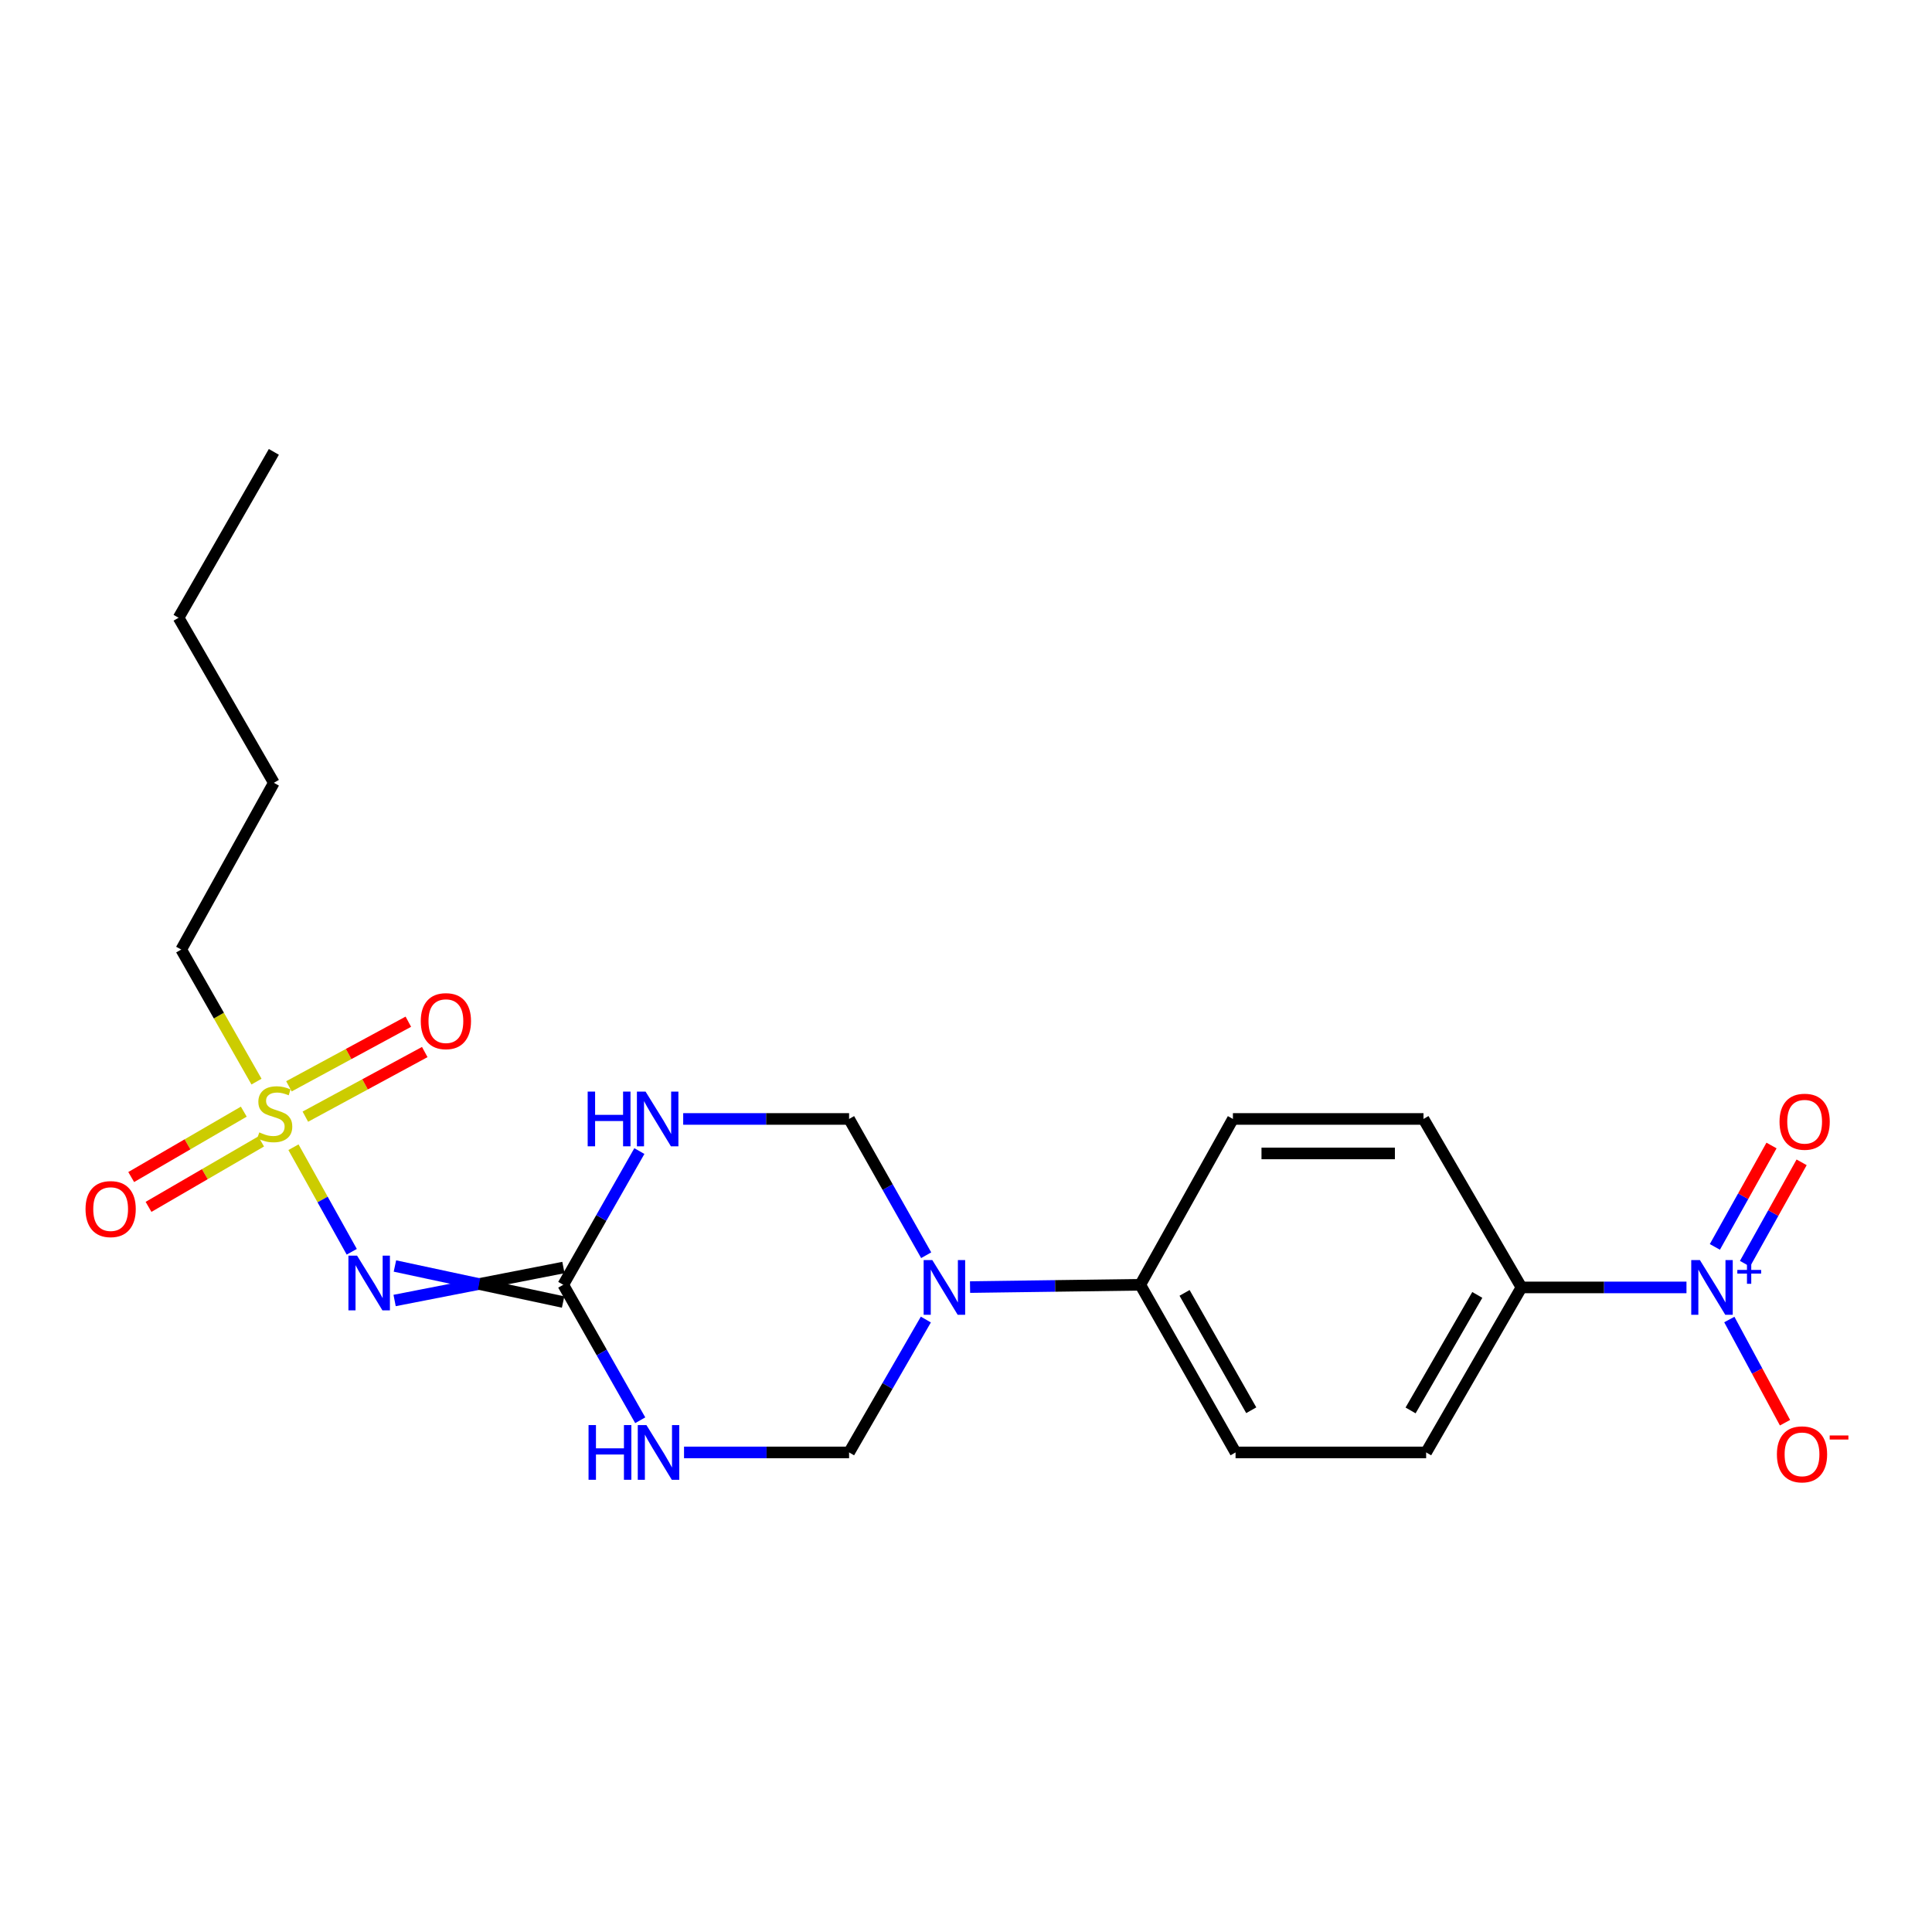 <?xml version='1.0' encoding='iso-8859-1'?>
<svg version='1.1' baseProfile='full'
              xmlns='http://www.w3.org/2000/svg'
                      xmlns:rdkit='http://www.rdkit.org/xml'
                      xmlns:xlink='http://www.w3.org/1999/xlink'
                  xml:space='preserve'
width='1000px' height='1000px' viewBox='0 0 1000 1000'>
<!-- END OF HEADER -->
<rect style='opacity:1.0;fill:#FFFFFF;stroke:none' width='1000' height='1000' x='0' y='0'> </rect>
<path class='bond-1' d='M 151.898,593.797 L 166.982,620.856' style='fill:none;fill-rule:evenodd;stroke:#CCCC00;stroke-width:6px;stroke-linecap:butt;stroke-linejoin:miter;stroke-opacity:1' />
<path class='bond-1' d='M 166.982,620.856 L 182.066,647.914' style='fill:none;fill-rule:evenodd;stroke:#0000FF;stroke-width:6px;stroke-linecap:butt;stroke-linejoin:miter;stroke-opacity:1' />
<path class='bond-11' d='M 126.184,575.389 L 97.047,592.314' style='fill:none;fill-rule:evenodd;stroke:#CCCC00;stroke-width:6px;stroke-linecap:butt;stroke-linejoin:miter;stroke-opacity:1' />
<path class='bond-11' d='M 97.047,592.314 L 67.91,609.239' style='fill:none;fill-rule:evenodd;stroke:#FF0000;stroke-width:6px;stroke-linecap:butt;stroke-linejoin:miter;stroke-opacity:1' />
<path class='bond-11' d='M 135.152,590.827 L 106.015,607.752' style='fill:none;fill-rule:evenodd;stroke:#CCCC00;stroke-width:6px;stroke-linecap:butt;stroke-linejoin:miter;stroke-opacity:1' />
<path class='bond-11' d='M 106.015,607.752 L 76.878,624.677' style='fill:none;fill-rule:evenodd;stroke:#FF0000;stroke-width:6px;stroke-linecap:butt;stroke-linejoin:miter;stroke-opacity:1' />
<path class='bond-12' d='M 158.051,577.981 L 188.953,561.257' style='fill:none;fill-rule:evenodd;stroke:#CCCC00;stroke-width:6px;stroke-linecap:butt;stroke-linejoin:miter;stroke-opacity:1' />
<path class='bond-12' d='M 188.953,561.257 L 219.855,544.533' style='fill:none;fill-rule:evenodd;stroke:#FF0000;stroke-width:6px;stroke-linecap:butt;stroke-linejoin:miter;stroke-opacity:1' />
<path class='bond-12' d='M 149.553,562.28 L 180.455,545.556' style='fill:none;fill-rule:evenodd;stroke:#CCCC00;stroke-width:6px;stroke-linecap:butt;stroke-linejoin:miter;stroke-opacity:1' />
<path class='bond-12' d='M 180.455,545.556 L 211.357,528.831' style='fill:none;fill-rule:evenodd;stroke:#FF0000;stroke-width:6px;stroke-linecap:butt;stroke-linejoin:miter;stroke-opacity:1' />
<path class='bond-18' d='M 132.763,559.844 L 113.282,525.665' style='fill:none;fill-rule:evenodd;stroke:#CCCC00;stroke-width:6px;stroke-linecap:butt;stroke-linejoin:miter;stroke-opacity:1' />
<path class='bond-18' d='M 113.282,525.665 L 93.802,491.486' style='fill:none;fill-rule:evenodd;stroke:#000000;stroke-width:6px;stroke-linecap:butt;stroke-linejoin:miter;stroke-opacity:1' />
<path class='bond-0' d='M 291.626,656.072 L 247.939,664.603' style='fill:none;fill-rule:evenodd;stroke:#000000;stroke-width:6px;stroke-linecap:butt;stroke-linejoin:miter;stroke-opacity:1' />
<path class='bond-0' d='M 247.939,664.603 L 204.252,673.133' style='fill:none;fill-rule:evenodd;stroke:#0000FF;stroke-width:6px;stroke-linecap:butt;stroke-linejoin:miter;stroke-opacity:1' />
<path class='bond-0' d='M 291.464,673.925 L 247.939,664.603' style='fill:none;fill-rule:evenodd;stroke:#000000;stroke-width:6px;stroke-linecap:butt;stroke-linejoin:miter;stroke-opacity:1' />
<path class='bond-0' d='M 247.939,664.603 L 204.414,655.28' style='fill:none;fill-rule:evenodd;stroke:#0000FF;stroke-width:6px;stroke-linecap:butt;stroke-linejoin:miter;stroke-opacity:1' />
<path class='bond-3' d='M 291.545,664.999 L 311.241,630.396' style='fill:none;fill-rule:evenodd;stroke:#000000;stroke-width:6px;stroke-linecap:butt;stroke-linejoin:miter;stroke-opacity:1' />
<path class='bond-3' d='M 311.241,630.396 L 330.937,595.794' style='fill:none;fill-rule:evenodd;stroke:#0000FF;stroke-width:6px;stroke-linecap:butt;stroke-linejoin:miter;stroke-opacity:1' />
<path class='bond-4' d='M 291.545,664.999 L 311.466,700.059' style='fill:none;fill-rule:evenodd;stroke:#000000;stroke-width:6px;stroke-linecap:butt;stroke-linejoin:miter;stroke-opacity:1' />
<path class='bond-4' d='M 311.466,700.059 L 331.386,735.12' style='fill:none;fill-rule:evenodd;stroke:#0000FF;stroke-width:6px;stroke-linecap:butt;stroke-linejoin:miter;stroke-opacity:1' />
<path class='bond-2' d='M 872.918,666.367 L 830.212,666.367' style='fill:none;fill-rule:evenodd;stroke:#0000FF;stroke-width:6px;stroke-linecap:butt;stroke-linejoin:miter;stroke-opacity:1' />
<path class='bond-2' d='M 830.212,666.367 L 787.505,666.367' style='fill:none;fill-rule:evenodd;stroke:#000000;stroke-width:6px;stroke-linecap:butt;stroke-linejoin:miter;stroke-opacity:1' />
<path class='bond-10' d='M 895.091,682.98 L 909.506,709.683' style='fill:none;fill-rule:evenodd;stroke:#0000FF;stroke-width:6px;stroke-linecap:butt;stroke-linejoin:miter;stroke-opacity:1' />
<path class='bond-10' d='M 909.506,709.683 L 923.921,736.387' style='fill:none;fill-rule:evenodd;stroke:#FF0000;stroke-width:6px;stroke-linecap:butt;stroke-linejoin:miter;stroke-opacity:1' />
<path class='bond-13' d='M 903.2,654.103 L 917.86,627.861' style='fill:none;fill-rule:evenodd;stroke:#0000FF;stroke-width:6px;stroke-linecap:butt;stroke-linejoin:miter;stroke-opacity:1' />
<path class='bond-13' d='M 917.86,627.861 L 932.519,601.619' style='fill:none;fill-rule:evenodd;stroke:#FF0000;stroke-width:6px;stroke-linecap:butt;stroke-linejoin:miter;stroke-opacity:1' />
<path class='bond-13' d='M 887.614,645.396 L 902.274,619.154' style='fill:none;fill-rule:evenodd;stroke:#0000FF;stroke-width:6px;stroke-linecap:butt;stroke-linejoin:miter;stroke-opacity:1' />
<path class='bond-13' d='M 902.274,619.154 L 916.933,592.913' style='fill:none;fill-rule:evenodd;stroke:#FF0000;stroke-width:6px;stroke-linecap:butt;stroke-linejoin:miter;stroke-opacity:1' />
<path class='bond-7' d='M 353.62,579.165 L 396.554,579.165' style='fill:none;fill-rule:evenodd;stroke:#0000FF;stroke-width:6px;stroke-linecap:butt;stroke-linejoin:miter;stroke-opacity:1' />
<path class='bond-7' d='M 396.554,579.165 L 439.488,579.165' style='fill:none;fill-rule:evenodd;stroke:#000000;stroke-width:6px;stroke-linecap:butt;stroke-linejoin:miter;stroke-opacity:1' />
<path class='bond-6' d='M 354.055,751.775 L 396.772,751.775' style='fill:none;fill-rule:evenodd;stroke:#0000FF;stroke-width:6px;stroke-linecap:butt;stroke-linejoin:miter;stroke-opacity:1' />
<path class='bond-6' d='M 396.772,751.775 L 439.488,751.775' style='fill:none;fill-rule:evenodd;stroke:#000000;stroke-width:6px;stroke-linecap:butt;stroke-linejoin:miter;stroke-opacity:1' />
<path class='bond-5' d='M 479.218,682.993 L 459.353,717.384' style='fill:none;fill-rule:evenodd;stroke:#0000FF;stroke-width:6px;stroke-linecap:butt;stroke-linejoin:miter;stroke-opacity:1' />
<path class='bond-5' d='M 459.353,717.384 L 439.488,751.775' style='fill:none;fill-rule:evenodd;stroke:#000000;stroke-width:6px;stroke-linecap:butt;stroke-linejoin:miter;stroke-opacity:1' />
<path class='bond-9' d='M 502.097,666.188 L 546.152,665.593' style='fill:none;fill-rule:evenodd;stroke:#0000FF;stroke-width:6px;stroke-linecap:butt;stroke-linejoin:miter;stroke-opacity:1' />
<path class='bond-9' d='M 546.152,665.593 L 590.208,664.999' style='fill:none;fill-rule:evenodd;stroke:#000000;stroke-width:6px;stroke-linecap:butt;stroke-linejoin:miter;stroke-opacity:1' />
<path class='bond-22' d='M 479.394,649.703 L 459.441,614.434' style='fill:none;fill-rule:evenodd;stroke:#0000FF;stroke-width:6px;stroke-linecap:butt;stroke-linejoin:miter;stroke-opacity:1' />
<path class='bond-22' d='M 459.441,614.434 L 439.488,579.165' style='fill:none;fill-rule:evenodd;stroke:#000000;stroke-width:6px;stroke-linecap:butt;stroke-linejoin:miter;stroke-opacity:1' />
<path class='bond-8' d='M 787.505,666.367 L 738.171,751.775' style='fill:none;fill-rule:evenodd;stroke:#000000;stroke-width:6px;stroke-linecap:butt;stroke-linejoin:miter;stroke-opacity:1' />
<path class='bond-8' d='M 764.645,670.249 L 730.112,730.034' style='fill:none;fill-rule:evenodd;stroke:#000000;stroke-width:6px;stroke-linecap:butt;stroke-linejoin:miter;stroke-opacity:1' />
<path class='bond-23' d='M 787.505,666.367 L 736.792,579.165' style='fill:none;fill-rule:evenodd;stroke:#000000;stroke-width:6px;stroke-linecap:butt;stroke-linejoin:miter;stroke-opacity:1' />
<path class='bond-16' d='M 590.208,664.999 L 638.154,579.165' style='fill:none;fill-rule:evenodd;stroke:#000000;stroke-width:6px;stroke-linecap:butt;stroke-linejoin:miter;stroke-opacity:1' />
<path class='bond-17' d='M 590.208,664.999 L 639.522,751.775' style='fill:none;fill-rule:evenodd;stroke:#000000;stroke-width:6px;stroke-linecap:butt;stroke-linejoin:miter;stroke-opacity:1' />
<path class='bond-17' d='M 613.127,669.194 L 647.647,729.937' style='fill:none;fill-rule:evenodd;stroke:#000000;stroke-width:6px;stroke-linecap:butt;stroke-linejoin:miter;stroke-opacity:1' />
<path class='bond-14' d='M 736.792,579.165 L 638.154,579.165' style='fill:none;fill-rule:evenodd;stroke:#000000;stroke-width:6px;stroke-linecap:butt;stroke-linejoin:miter;stroke-opacity:1' />
<path class='bond-14' d='M 721.996,597.018 L 652.949,597.018' style='fill:none;fill-rule:evenodd;stroke:#000000;stroke-width:6px;stroke-linecap:butt;stroke-linejoin:miter;stroke-opacity:1' />
<path class='bond-15' d='M 738.171,751.775 L 639.522,751.775' style='fill:none;fill-rule:evenodd;stroke:#000000;stroke-width:6px;stroke-linecap:butt;stroke-linejoin:miter;stroke-opacity:1' />
<path class='bond-19' d='M 93.802,491.486 L 141.747,405.176' style='fill:none;fill-rule:evenodd;stroke:#000000;stroke-width:6px;stroke-linecap:butt;stroke-linejoin:miter;stroke-opacity:1' />
<path class='bond-20' d='M 141.747,405.176 L 92.433,319.749' style='fill:none;fill-rule:evenodd;stroke:#000000;stroke-width:6px;stroke-linecap:butt;stroke-linejoin:miter;stroke-opacity:1' />
<path class='bond-21' d='M 92.433,319.749 L 141.747,233.895' style='fill:none;fill-rule:evenodd;stroke:#000000;stroke-width:6px;stroke-linecap:butt;stroke-linejoin:miter;stroke-opacity:1' />
<path  class='atom-0' d='M 134.203 586.127
Q 134.523 586.247, 135.843 586.807
Q 137.163 587.367, 138.603 587.727
Q 140.083 588.047, 141.523 588.047
Q 144.203 588.047, 145.763 586.767
Q 147.323 585.447, 147.323 583.167
Q 147.323 581.607, 146.523 580.647
Q 145.763 579.687, 144.563 579.167
Q 143.363 578.647, 141.363 578.047
Q 138.843 577.287, 137.323 576.567
Q 135.843 575.847, 134.763 574.327
Q 133.723 572.807, 133.723 570.247
Q 133.723 566.687, 136.123 564.487
Q 138.563 562.287, 143.363 562.287
Q 146.643 562.287, 150.363 563.847
L 149.443 566.927
Q 146.043 565.527, 143.483 565.527
Q 140.723 565.527, 139.203 566.687
Q 137.683 567.807, 137.723 569.767
Q 137.723 571.287, 138.483 572.207
Q 139.283 573.127, 140.403 573.647
Q 141.563 574.167, 143.483 574.767
Q 146.043 575.567, 147.563 576.367
Q 149.083 577.167, 150.163 578.807
Q 151.283 580.407, 151.283 583.167
Q 151.283 587.087, 148.643 589.207
Q 146.043 591.287, 141.683 591.287
Q 139.163 591.287, 137.243 590.727
Q 135.363 590.207, 133.123 589.287
L 134.203 586.127
' fill='#CCCC00'/>
<path  class='atom-2' d='M 184.821 649.926
L 194.101 664.926
Q 195.021 666.406, 196.501 669.086
Q 197.981 671.766, 198.061 671.926
L 198.061 649.926
L 201.821 649.926
L 201.821 678.246
L 197.941 678.246
L 187.981 661.846
Q 186.821 659.926, 185.581 657.726
Q 184.381 655.526, 184.021 654.846
L 184.021 678.246
L 180.341 678.246
L 180.341 649.926
L 184.821 649.926
' fill='#0000FF'/>
<path  class='atom-3' d='M 879.864 652.207
L 889.144 667.207
Q 890.064 668.687, 891.544 671.367
Q 893.024 674.047, 893.104 674.207
L 893.104 652.207
L 896.864 652.207
L 896.864 680.527
L 892.984 680.527
L 883.024 664.127
Q 881.864 662.207, 880.624 660.007
Q 879.424 657.807, 879.064 657.127
L 879.064 680.527
L 875.384 680.527
L 875.384 652.207
L 879.864 652.207
' fill='#0000FF'/>
<path  class='atom-3' d='M 899.24 657.312
L 904.229 657.312
L 904.229 652.059
L 906.447 652.059
L 906.447 657.312
L 911.568 657.312
L 911.568 659.213
L 906.447 659.213
L 906.447 664.493
L 904.229 664.493
L 904.229 659.213
L 899.24 659.213
L 899.24 657.312
' fill='#0000FF'/>
<path  class='atom-4' d='M 304.183 565.005
L 308.023 565.005
L 308.023 577.045
L 322.503 577.045
L 322.503 565.005
L 326.343 565.005
L 326.343 593.325
L 322.503 593.325
L 322.503 580.245
L 308.023 580.245
L 308.023 593.325
L 304.183 593.325
L 304.183 565.005
' fill='#0000FF'/>
<path  class='atom-4' d='M 334.143 565.005
L 343.423 580.005
Q 344.343 581.485, 345.823 584.165
Q 347.303 586.845, 347.383 587.005
L 347.383 565.005
L 351.143 565.005
L 351.143 593.325
L 347.263 593.325
L 337.303 576.925
Q 336.143 575.005, 334.903 572.805
Q 333.703 570.605, 333.343 569.925
L 333.343 593.325
L 329.663 593.325
L 329.663 565.005
L 334.143 565.005
' fill='#0000FF'/>
<path  class='atom-5' d='M 304.629 737.615
L 308.469 737.615
L 308.469 749.655
L 322.949 749.655
L 322.949 737.615
L 326.789 737.615
L 326.789 765.935
L 322.949 765.935
L 322.949 752.855
L 308.469 752.855
L 308.469 765.935
L 304.629 765.935
L 304.629 737.615
' fill='#0000FF'/>
<path  class='atom-5' d='M 334.589 737.615
L 343.869 752.615
Q 344.789 754.095, 346.269 756.775
Q 347.749 759.455, 347.829 759.615
L 347.829 737.615
L 351.589 737.615
L 351.589 765.935
L 347.709 765.935
L 337.749 749.535
Q 336.589 747.615, 335.349 745.415
Q 334.149 743.215, 333.789 742.535
L 333.789 765.935
L 330.109 765.935
L 330.109 737.615
L 334.589 737.615
' fill='#0000FF'/>
<path  class='atom-6' d='M 482.562 652.207
L 491.842 667.207
Q 492.762 668.687, 494.242 671.367
Q 495.722 674.047, 495.802 674.207
L 495.802 652.207
L 499.562 652.207
L 499.562 680.527
L 495.682 680.527
L 485.722 664.127
Q 484.562 662.207, 483.322 660.007
Q 482.122 657.807, 481.762 657.127
L 481.762 680.527
L 478.082 680.527
L 478.082 652.207
L 482.562 652.207
' fill='#0000FF'/>
<path  class='atom-11' d='M 919.72 752.767
Q 919.72 745.967, 923.08 742.167
Q 926.44 738.367, 932.72 738.367
Q 939 738.367, 942.36 742.167
Q 945.72 745.967, 945.72 752.767
Q 945.72 759.647, 942.32 763.567
Q 938.92 767.447, 932.72 767.447
Q 926.48 767.447, 923.08 763.567
Q 919.72 759.687, 919.72 752.767
M 932.72 764.247
Q 937.04 764.247, 939.36 761.367
Q 941.72 758.447, 941.72 752.767
Q 941.72 747.207, 939.36 744.407
Q 937.04 741.567, 932.72 741.567
Q 928.4 741.567, 926.04 744.367
Q 923.72 747.167, 923.72 752.767
Q 923.72 758.487, 926.04 761.367
Q 928.4 764.247, 932.72 764.247
' fill='#FF0000'/>
<path  class='atom-11' d='M 947.04 742.99
L 956.729 742.99
L 956.729 745.102
L 947.04 745.102
L 947.04 742.99
' fill='#FF0000'/>
<path  class='atom-12' d='M 44.272 625.822
Q 44.272 619.022, 47.632 615.222
Q 50.992 611.422, 57.272 611.422
Q 63.552 611.422, 66.912 615.222
Q 70.272 619.022, 70.272 625.822
Q 70.272 632.702, 66.872 636.622
Q 63.472 640.502, 57.272 640.502
Q 51.032 640.502, 47.632 636.622
Q 44.272 632.742, 44.272 625.822
M 57.272 637.302
Q 61.592 637.302, 63.912 634.422
Q 66.272 631.502, 66.272 625.822
Q 66.272 620.262, 63.912 617.462
Q 61.592 614.622, 57.272 614.622
Q 52.952 614.622, 50.592 617.422
Q 48.272 620.222, 48.272 625.822
Q 48.272 631.542, 50.592 634.422
Q 52.952 637.302, 57.272 637.302
' fill='#FF0000'/>
<path  class='atom-13' d='M 217.795 528.542
Q 217.795 521.742, 221.155 517.942
Q 224.515 514.142, 230.795 514.142
Q 237.075 514.142, 240.435 517.942
Q 243.795 521.742, 243.795 528.542
Q 243.795 535.422, 240.395 539.342
Q 236.995 543.222, 230.795 543.222
Q 224.555 543.222, 221.155 539.342
Q 217.795 535.462, 217.795 528.542
M 230.795 540.022
Q 235.115 540.022, 237.435 537.142
Q 239.795 534.222, 239.795 528.542
Q 239.795 522.982, 237.435 520.182
Q 235.115 517.342, 230.795 517.342
Q 226.475 517.342, 224.115 520.142
Q 221.795 522.942, 221.795 528.542
Q 221.795 534.262, 224.115 537.142
Q 226.475 540.022, 230.795 540.022
' fill='#FF0000'/>
<path  class='atom-14' d='M 921.079 580.604
Q 921.079 573.804, 924.439 570.004
Q 927.799 566.204, 934.079 566.204
Q 940.359 566.204, 943.719 570.004
Q 947.079 573.804, 947.079 580.604
Q 947.079 587.484, 943.679 591.404
Q 940.279 595.284, 934.079 595.284
Q 927.839 595.284, 924.439 591.404
Q 921.079 587.524, 921.079 580.604
M 934.079 592.084
Q 938.399 592.084, 940.719 589.204
Q 943.079 586.284, 943.079 580.604
Q 943.079 575.044, 940.719 572.244
Q 938.399 569.404, 934.079 569.404
Q 929.759 569.404, 927.399 572.204
Q 925.079 575.004, 925.079 580.604
Q 925.079 586.324, 927.399 589.204
Q 929.759 592.084, 934.079 592.084
' fill='#FF0000'/>
</svg>
